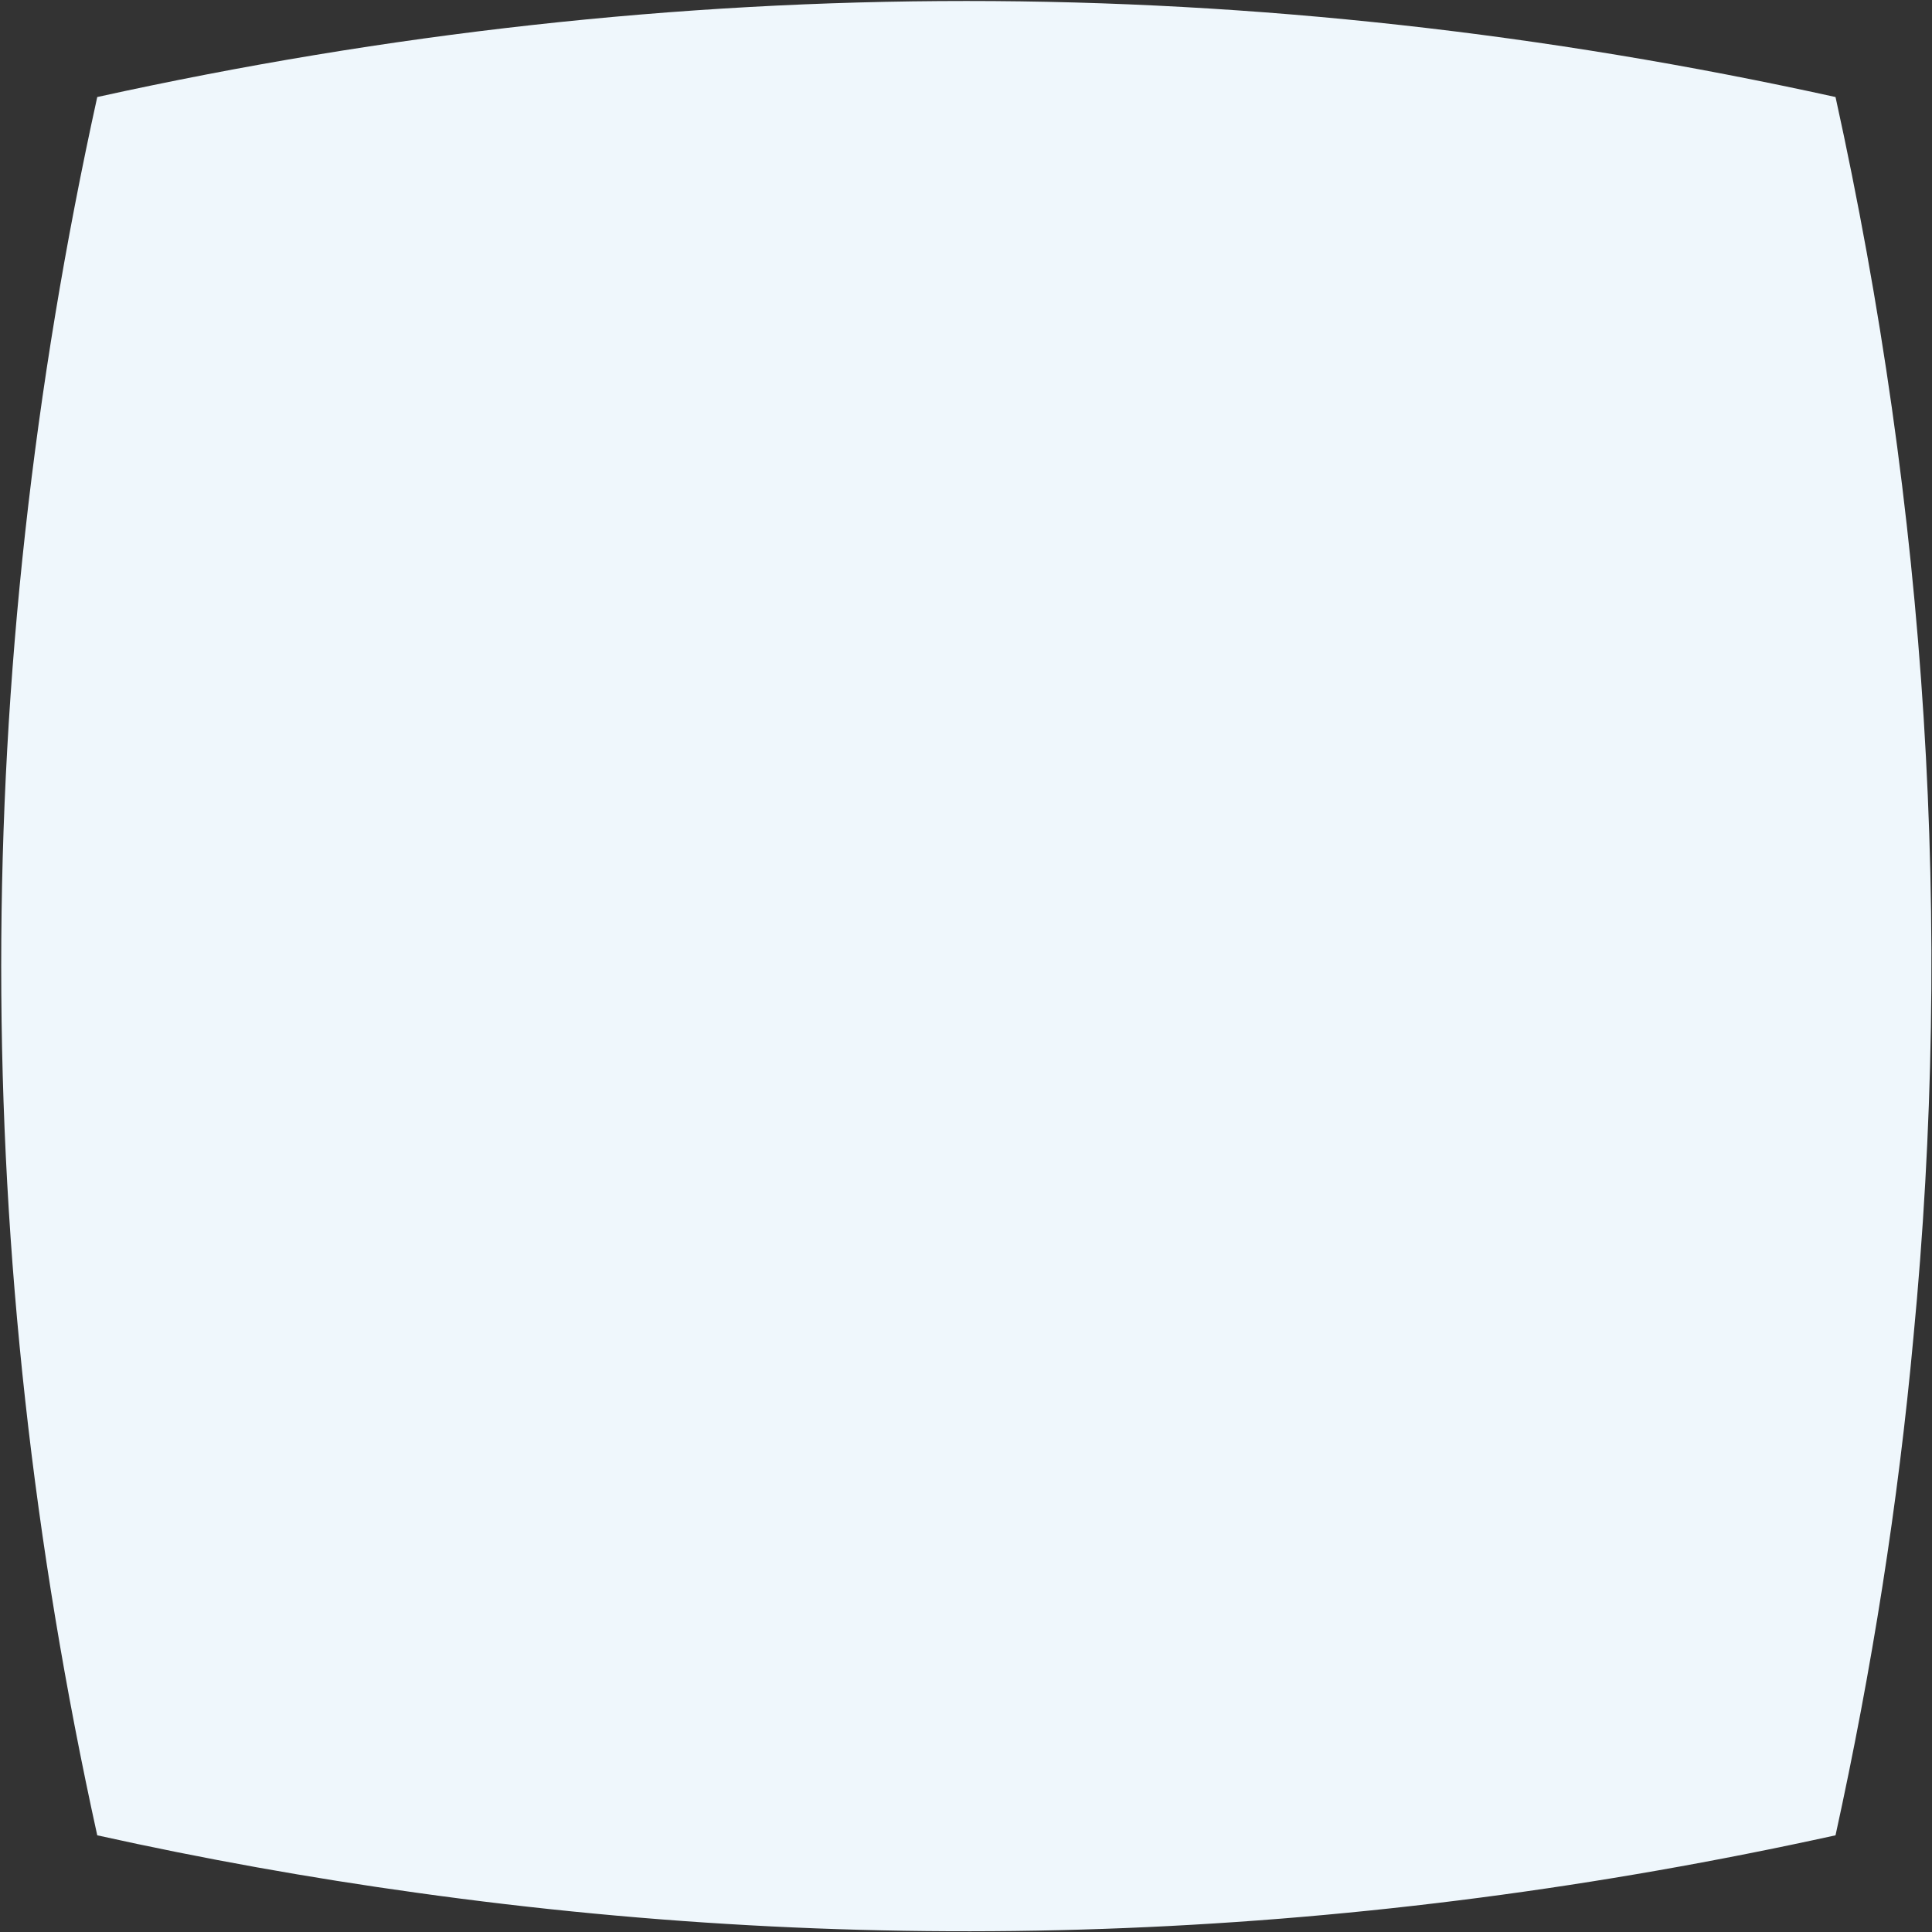 <?xml version="1.0" encoding="UTF-8"?> <svg xmlns="http://www.w3.org/2000/svg" width="1081" height="1081" viewBox="0 0 1081 1081" fill="none"><rect x="0" y="0" width="1081" height="1081" fill="#333333" stroke="none"/><g clip-path="url(#clip0_3094_286)"><path fill-rule="evenodd" clip-rule="evenodd" d="M1027.02 1026.9C761.336 1085.33 497.941 1096.12 233.066 1059.02C173.56 1050.78 114.054 1040.12 54.413 1026.9C18.587 864.237 0.675 702.418 0.676 540.597C0.677 378.776 18.589 216.956 54.414 54.292C217.078 18.467 378.897 0.555 540.718 0.555C702.538 0.555 864.359 18.467 1027.02 54.291C1078.16 286.518 1092.87 517.12 1070.61 748.262C1062.1 841.232 1047.4 933.932 1027.02 1026.9Z" fill="#EFF7FC"></path></g><defs><clipPath id="clip0_3094_286"><rect width="1080" height="1080" fill="white" transform="translate(0.676 0.57)"></rect></clipPath></defs></svg> 